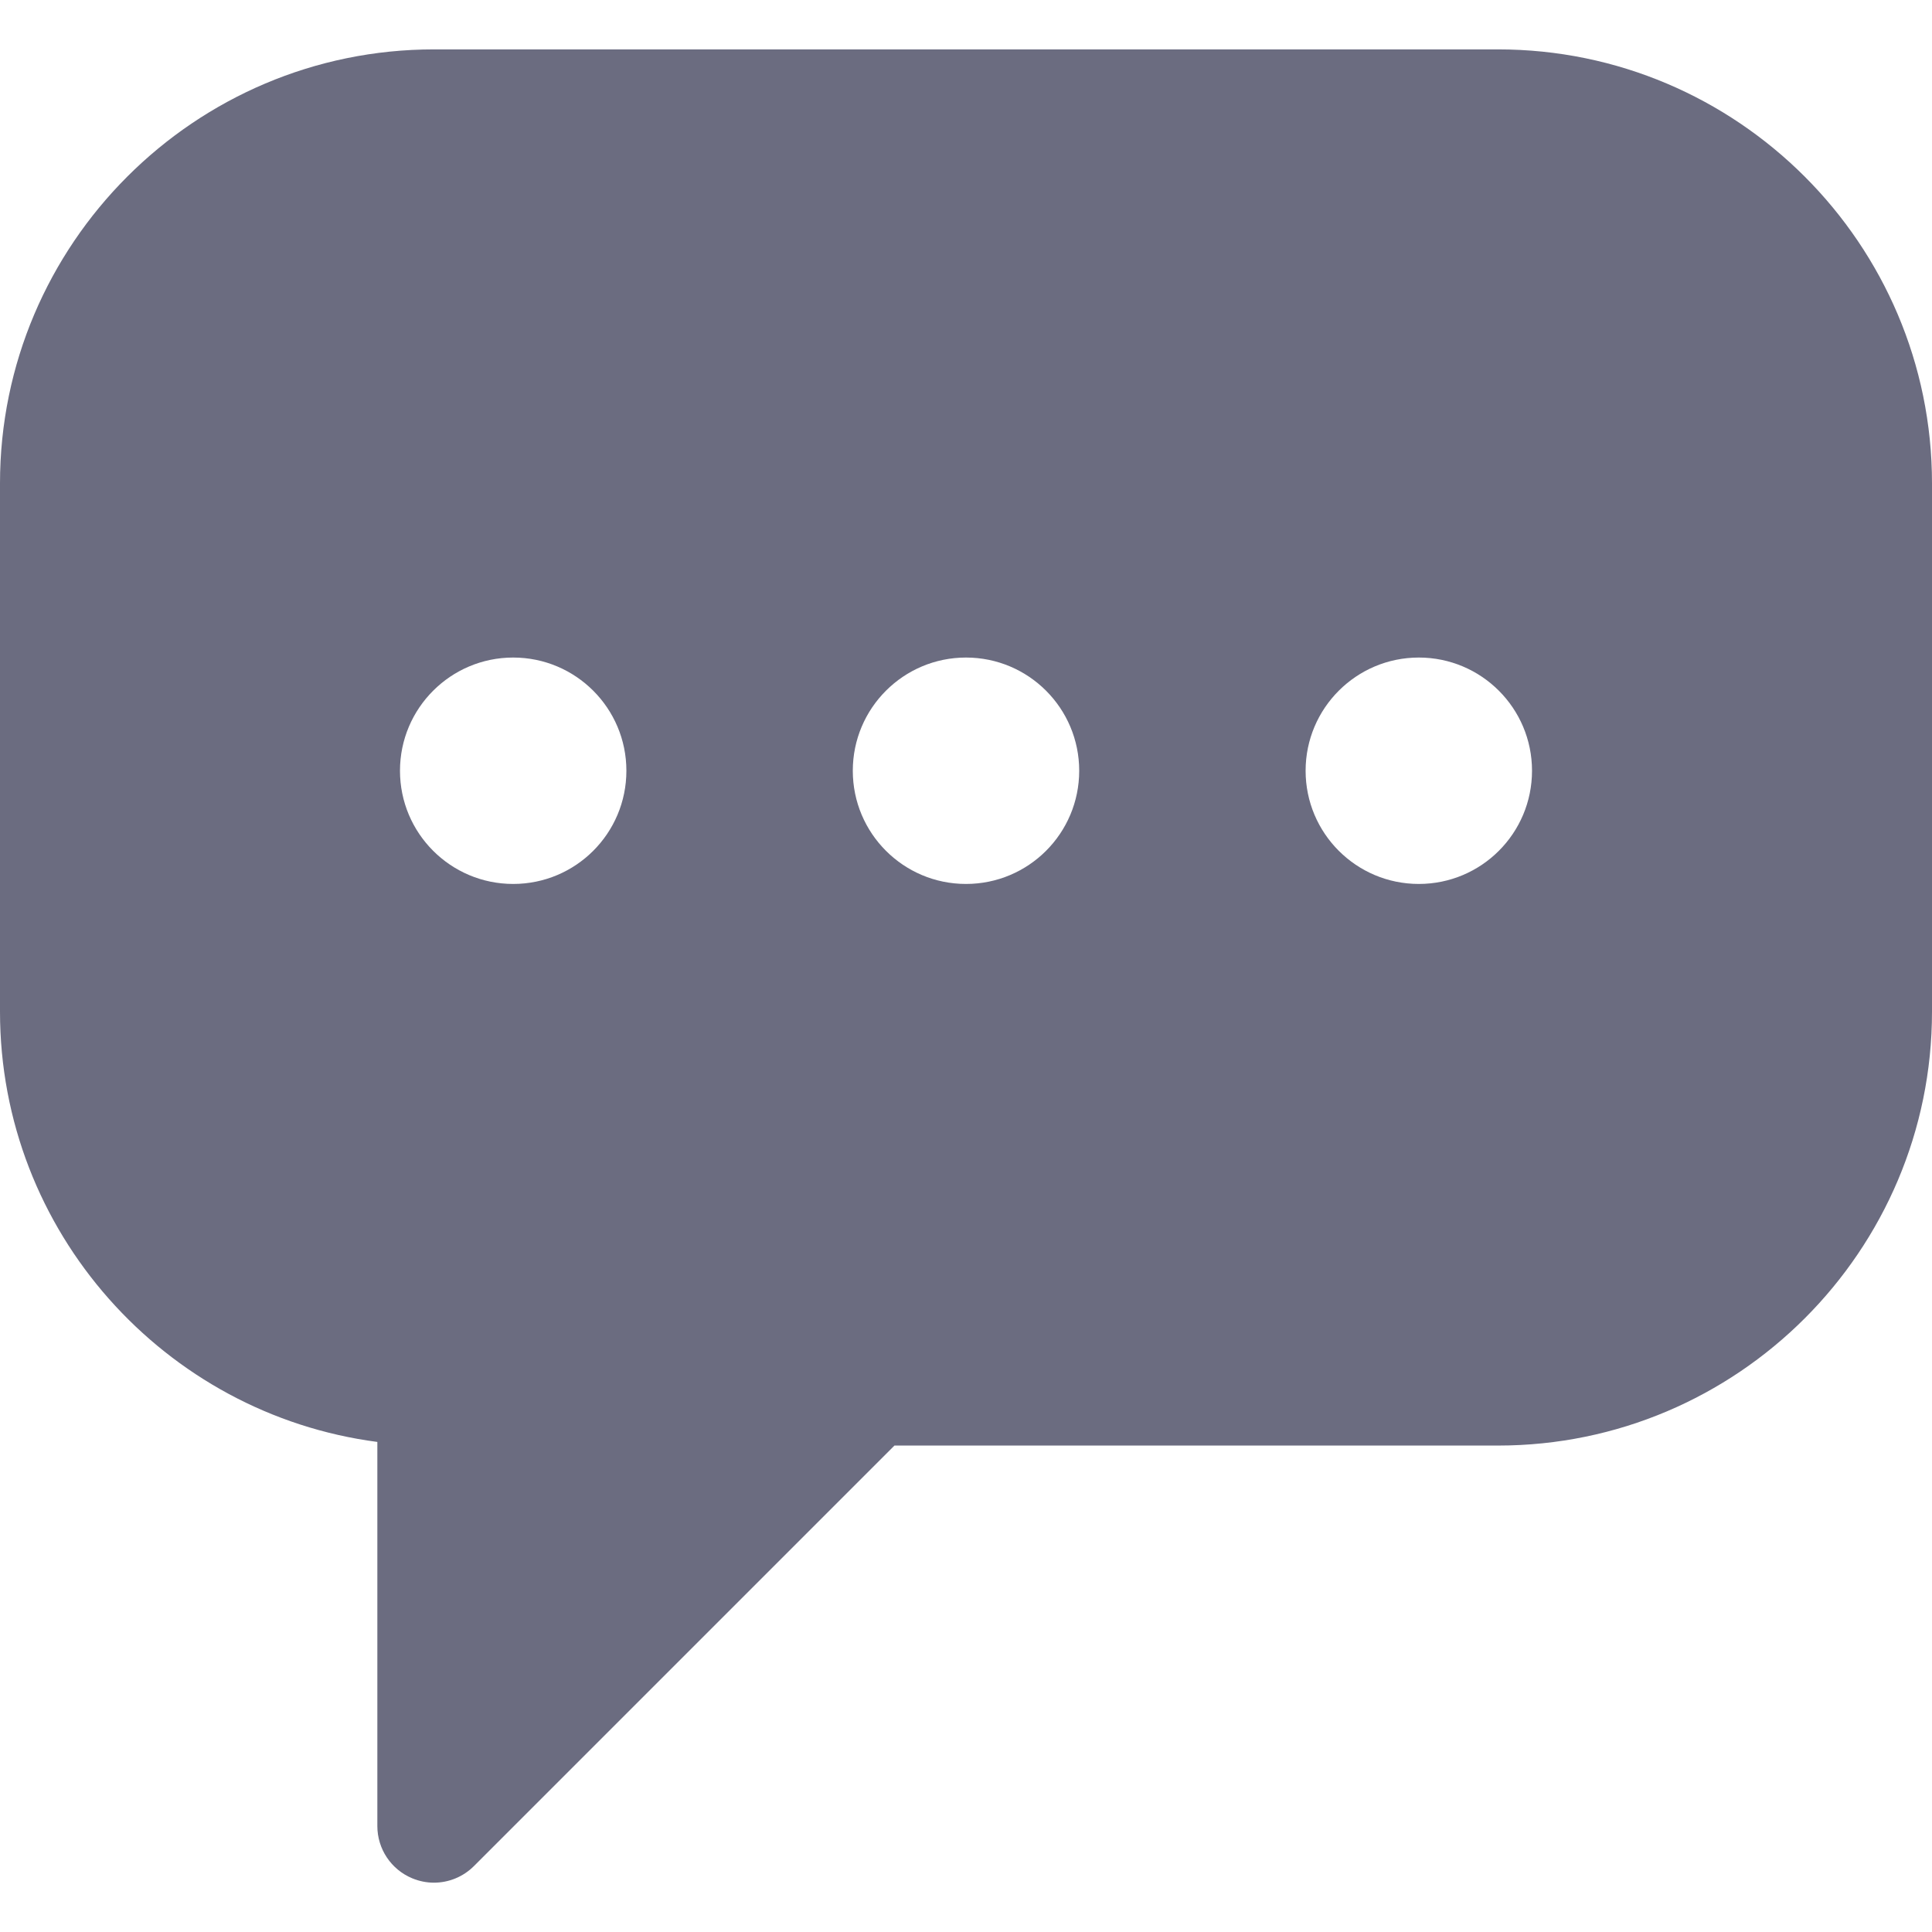 <?xml version="1.0" encoding="UTF-8"?> <svg xmlns="http://www.w3.org/2000/svg" width="32" height="32" viewBox="0 0 32 32" fill="none"> <g clip-path="url(#clip0_83_25)"> <path d="M24.812 0.818H7.188C3.224 0.818 0 4.043 0 8.006V16.756C0 20.401 2.728 23.422 6.25 23.883V30.245C6.25 30.624 6.478 30.966 6.829 31.111C6.945 31.159 7.067 31.183 7.187 31.183C7.431 31.183 7.671 31.087 7.85 30.908L14.815 23.943H24.812C28.776 23.943 32 20.719 32 16.756V8.006C32 4.043 28.776 0.818 24.812 0.818ZM8.5 14.641C7.465 14.641 6.625 13.802 6.625 12.766C6.625 11.731 7.465 10.891 8.5 10.891C9.536 10.891 10.375 11.731 10.375 12.766C10.375 13.802 9.536 14.641 8.5 14.641ZM16 14.641C14.964 14.641 14.125 13.802 14.125 12.766C14.125 11.731 14.964 10.891 16 10.891C17.036 10.891 17.875 11.731 17.875 12.766C17.875 13.802 17.036 14.641 16 14.641ZM23.5 14.641C22.465 14.641 21.625 13.802 21.625 12.766C21.625 11.731 22.465 10.891 23.5 10.891C24.536 10.891 25.375 11.731 25.375 12.766C25.375 13.802 24.536 14.641 23.5 14.641Z" fill="#6B6C80"></path> </g> <defs> <clipPath id="clip0_83_25"> <rect width="32" height="32" fill="white"></rect> </clipPath> </defs> </svg> 